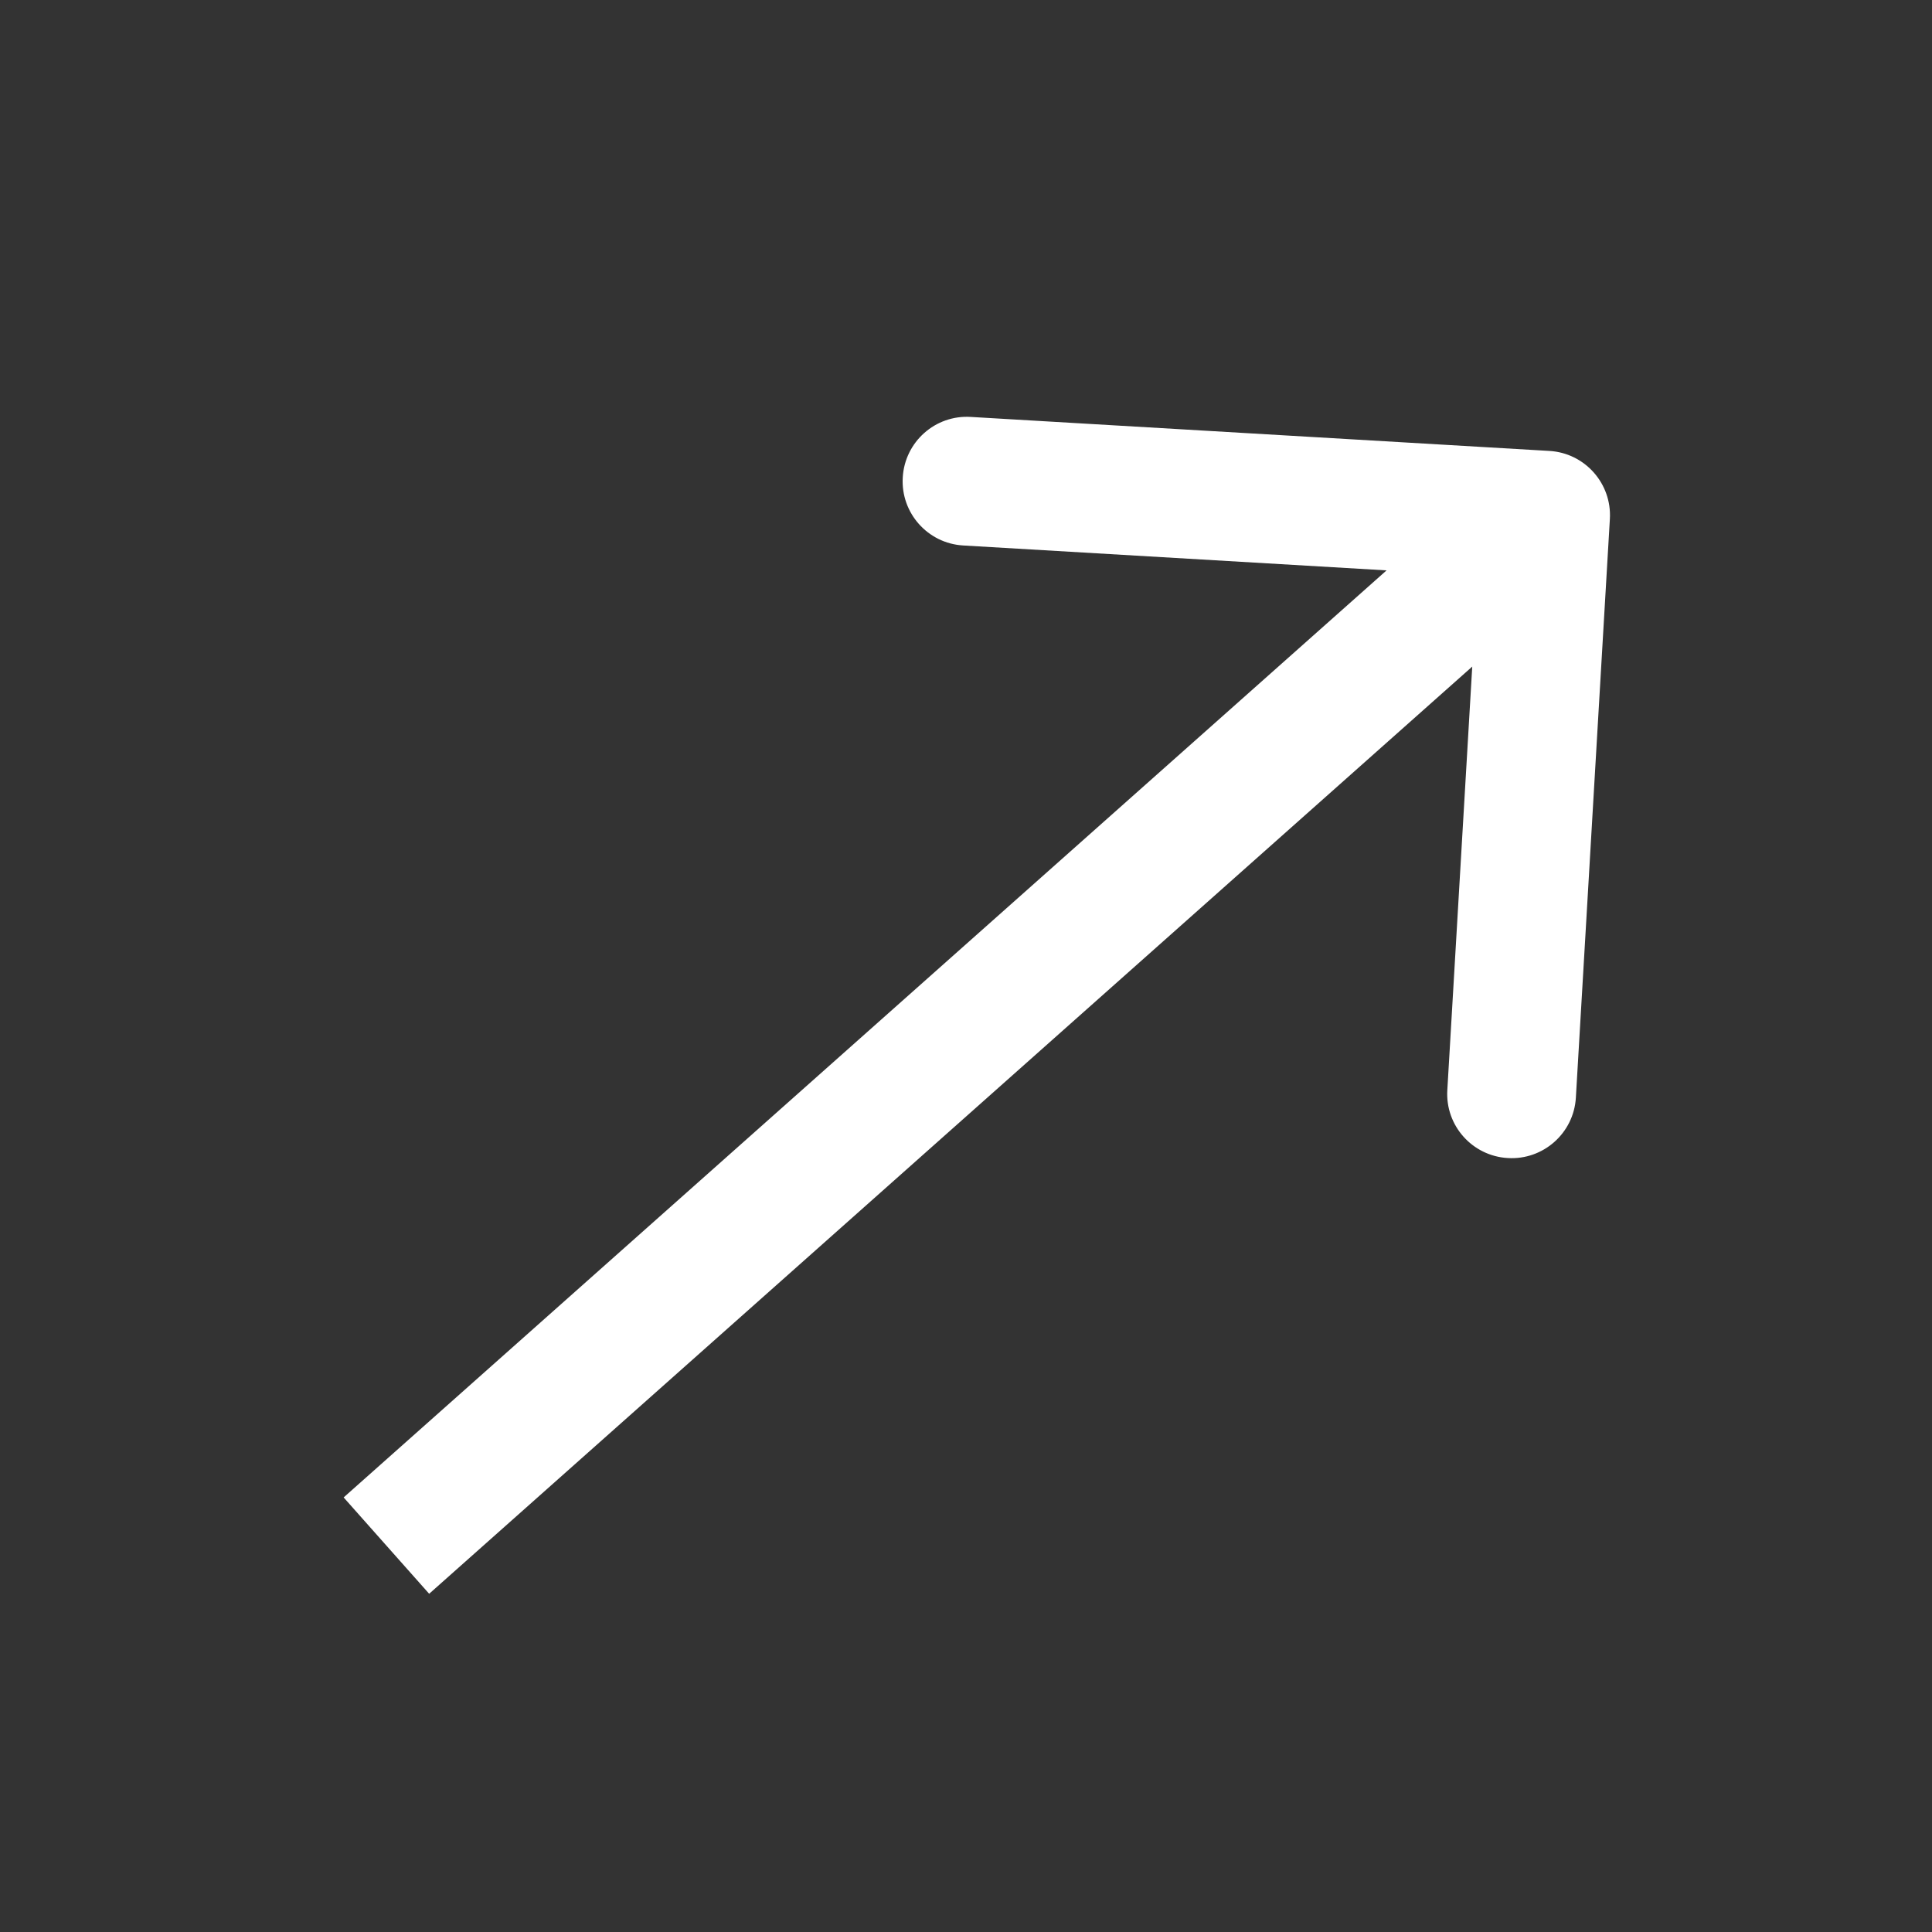 <svg width="15" height="15" viewBox="0 0 15 15" fill="none" xmlns="http://www.w3.org/2000/svg">
<rect x="0" y="0" width="15" height="15" fill="#333333" stroke="none"/>
<path d="M12.499 4.029C12.515 3.754 12.305 3.517 12.029 3.501L7.537 3.237C7.261 3.22 7.025 3.431 7.009 3.706C6.992 3.982 7.203 4.219 7.478 4.235L11.472 4.47L11.237 8.463C11.22 8.739 11.431 8.975 11.706 8.991C11.982 9.008 12.219 8.797 12.235 8.522L12.499 4.029ZM3.332 12.374L12.332 4.374L11.668 3.626L2.668 11.626L3.332 12.374Z" fill="white"/>
</svg>
